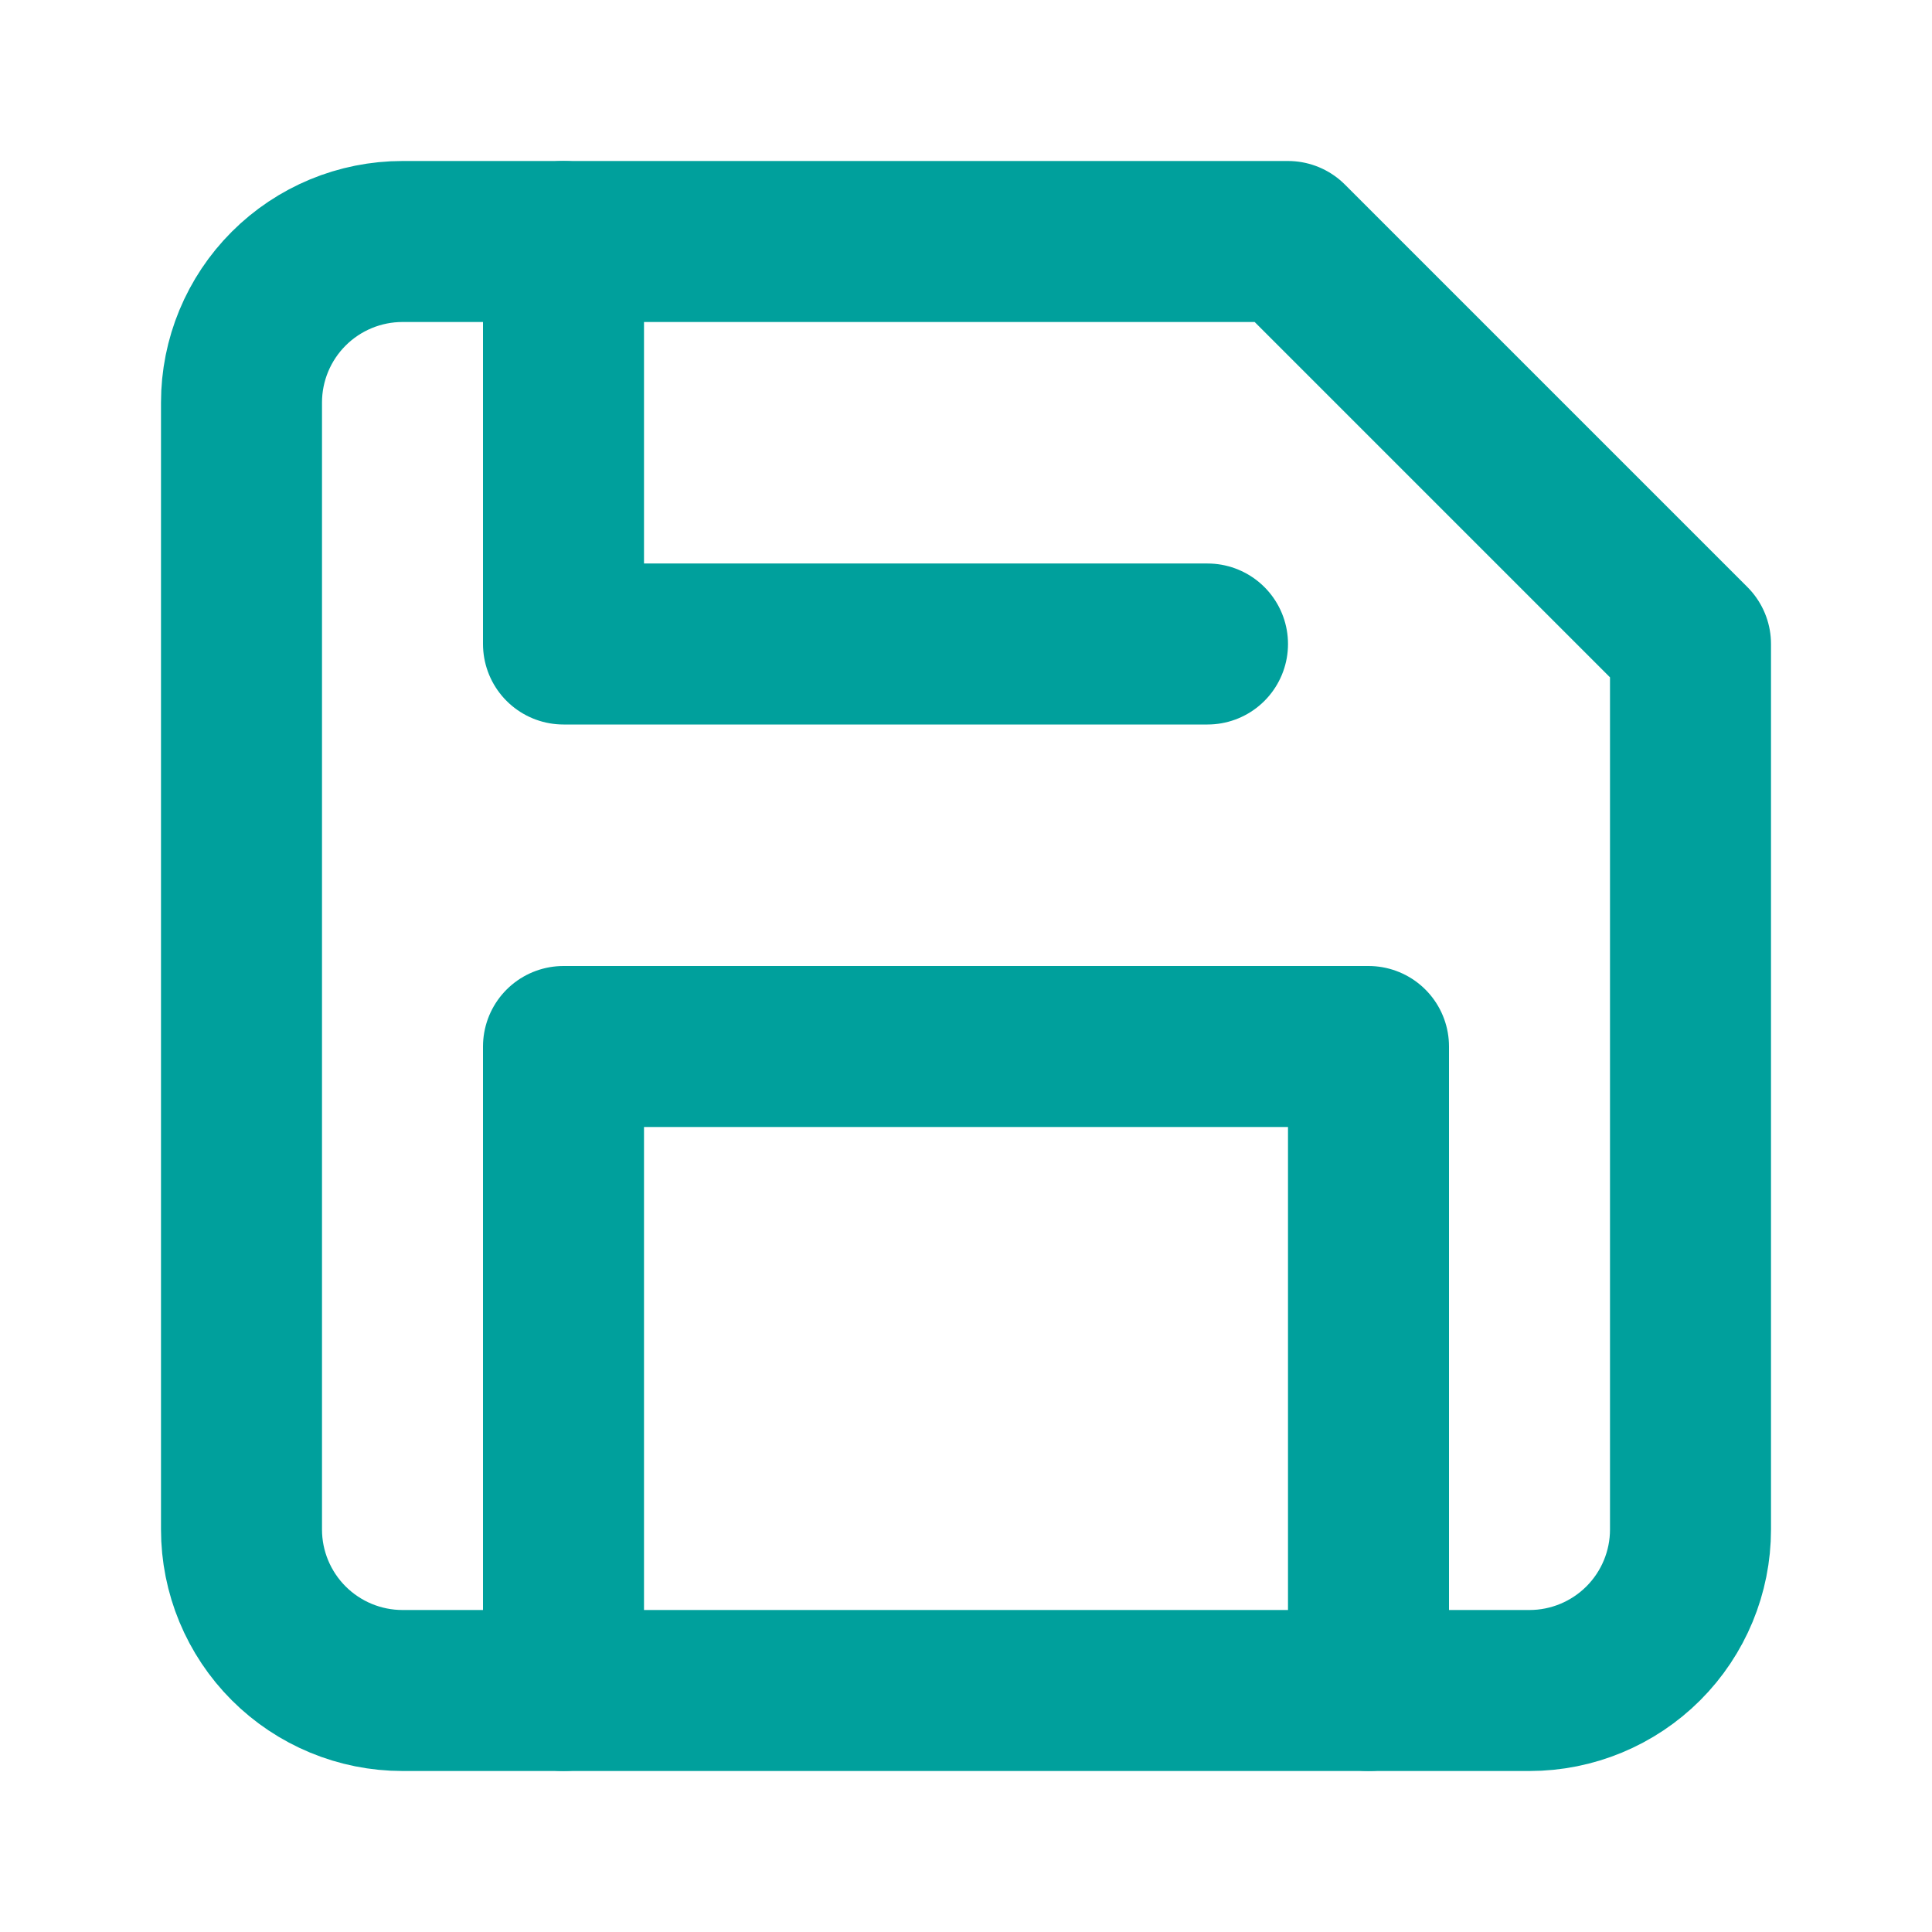 <svg width="24" height="24" viewBox="0 0 24 24" fill="none" xmlns="http://www.w3.org/2000/svg">
<mask id="mask0" mask-type="alpha" maskUnits="userSpaceOnUse" x="0" y="0" width="24" height="24">
<rect width="24" height="24" fill="#C4C4C4"/>
</mask>
<g mask="url(#mask0)">
<path d="M19 21H5C4.47 21 3.961 20.789 3.586 20.414C3.211 20.039 3 19.53 3 19V5C3 4.47 3.211 3.961 3.586 3.586C3.961 3.211 4.47 3 5 3H16L21 8V19C21 19.53 20.789 20.039 20.414 20.414C20.039 20.789 19.53 21 19 21Z" stroke="#00A09C" stroke-width="2" stroke-linecap="round" stroke-linejoin="round"/>
<path d="M17 21V13H7V21" stroke="#00A09C" stroke-width="2" stroke-linecap="round" stroke-linejoin="round"/>
<path d="M7 3V8H15" stroke="#00A09C" stroke-width="2" stroke-linecap="round" stroke-linejoin="round"/>
</g>
</svg>
